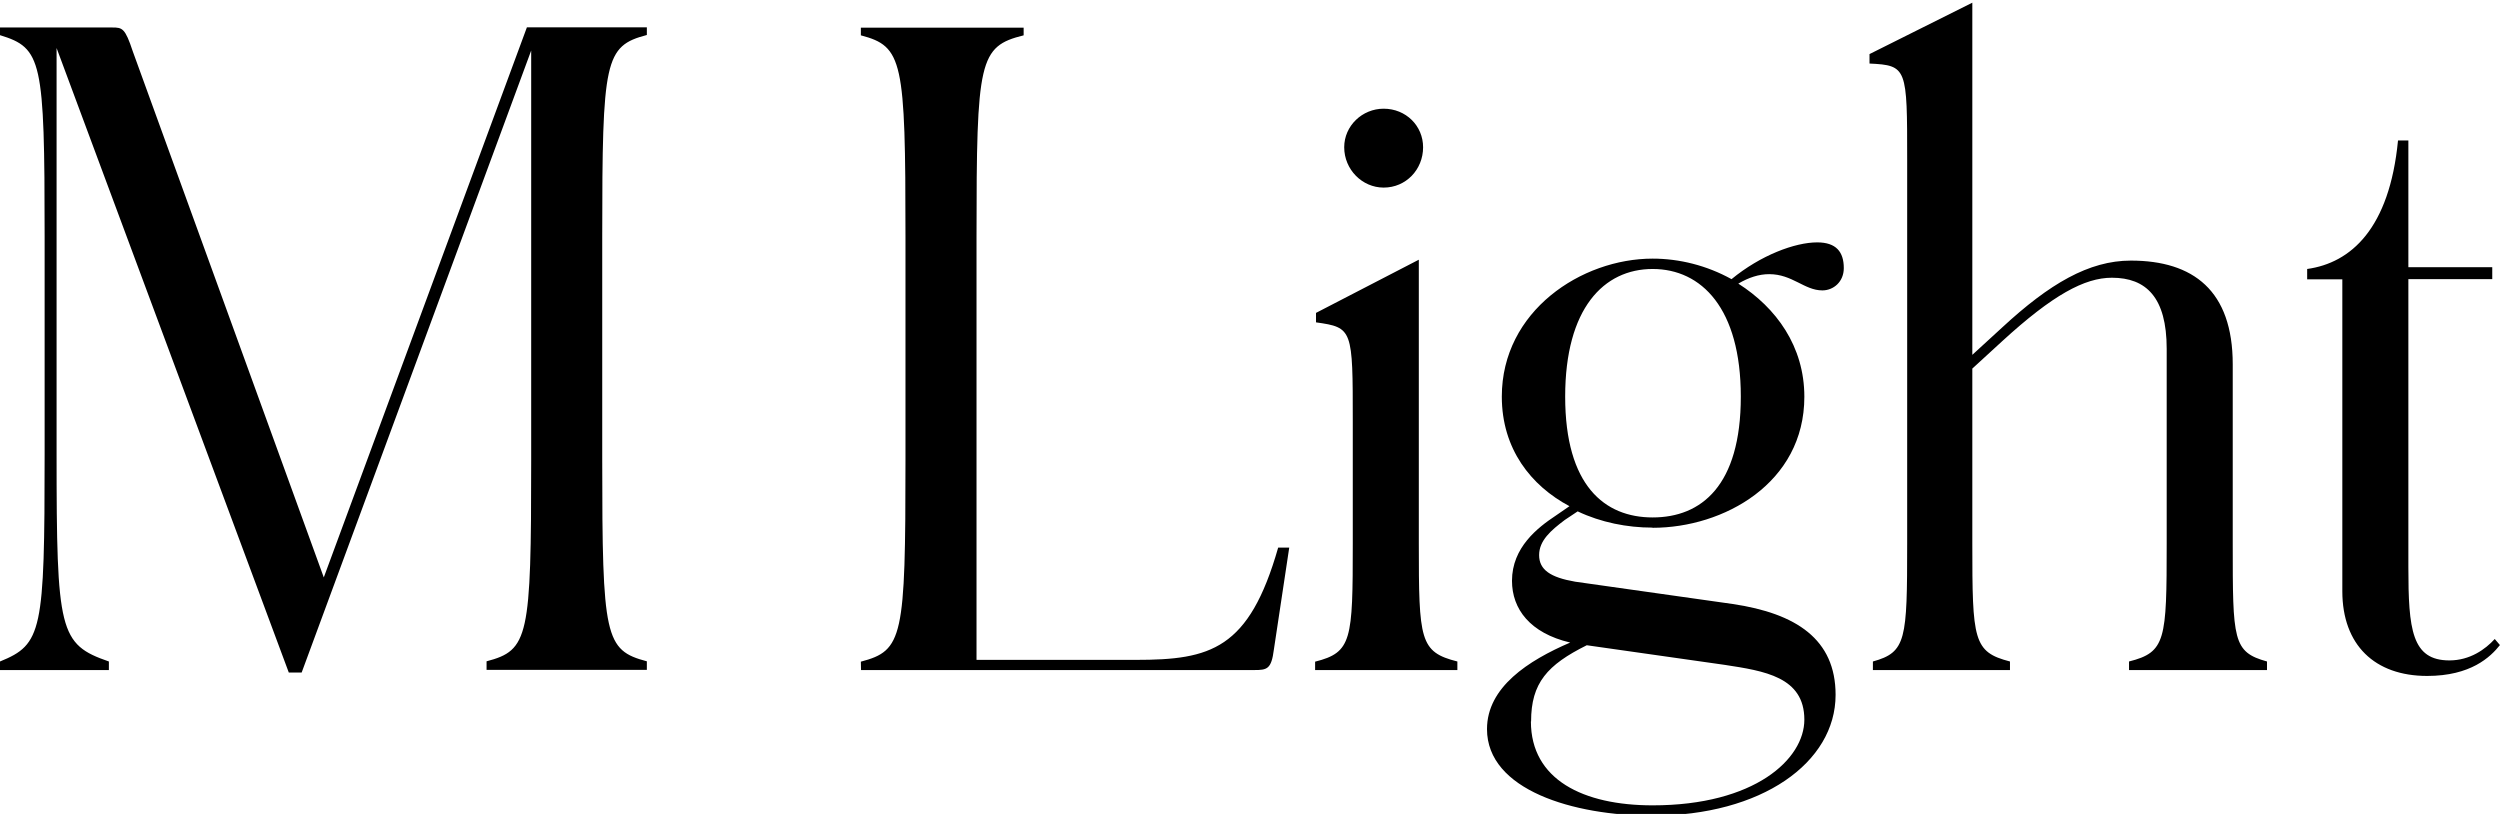 <?xml version="1.0" encoding="UTF-8"?>
<svg width="140.064" height="45.6" viewBox="0 0 140.064 45.6" version="1.1" xmlns="http://www.w3.org/2000/svg" xmlns:xlink="http://www.w3.org/1999/xlink">
 <path d="M0,8.06 l6.1,0 l0,0.48 c-2.78,0.96,-2.93,1.68,-2.93,11.62 l0,22.75 l13.01,-34.99 l0.72,0 l12.86,34.85 l0,-22.94 c0,-9.94,-0.14,-10.66,-2.5,-11.28 l0,-0.48 l8.98,0 l0,0.48 c-2.35,0.62,-2.5,1.34,-2.5,11.28 l0,12.53 c0,9.89,0.14,10.66,2.5,11.28 l0,0.43 l-6.72,0 l-11.38,-30.82 l-10.7,29.47 c-0.43,1.3,-0.58,1.34,-1.15,1.34 l-6.29,0 l0,-0.43 c2.35,-0.72,2.5,-1.39,2.5,-11.28 l0,-12.19 c0,-9.94,-0.14,-10.66,-2.5,-11.62 Z M48.24,8.06 l22.03,0 c0.72,0,0.96,0.05,1.1,1.15 l0.86,5.71 l-0.62,0 c-1.63,-5.71,-3.79,-6.29,-7.97,-6.29 l-8.93,0 l0,23.71 c0,9.89,0.14,10.66,2.64,11.28 l0,0.43 l-9.12,0 l0,-0.43 c2.35,-0.62,2.5,-1.39,2.5,-11.28 l0,-12.53 c0,-9.94,-0.14,-10.66,-2.5,-11.28 Z M77.52,35.09 c1.25,0,2.21,1.01,2.21,2.26 c0,1.2,-0.96,2.16,-2.21,2.16 c-1.2,0,-2.21,-0.96,-2.21,-2.16 c0,-1.25,1.01,-2.26,2.21,-2.26 Z M73.68,8.06 l7.97,0 l0,0.48 c-2.11,0.53,-2.16,1.2,-2.16,6.62 l0,15.89 l-5.76,-2.98 l0,-0.53 c2.06,-0.29,2.06,-0.38,2.06,-5.57 l0,-6.82 c0,-5.42,-0.05,-6.1,-2.11,-6.62 Z M92.59,16.03 c3.98,0,8.5,2.5,8.5,7.34 c0,2.83,-1.58,4.99,-3.7,6.34 c0.58,0.34,1.15,0.53,1.73,0.53 c1.3,0,1.97,-0.91,2.98,-0.91 c0.62,0,1.2,0.48,1.2,1.25 c0,0.91,-0.43,1.44,-1.49,1.44 c-1.25,0,-3.17,-0.72,-4.8,-2.06 c-1.39,0.77,-2.93,1.15,-4.42,1.15 c-3.98,0,-8.45,-2.93,-8.45,-7.73 c0,-2.93,1.63,-4.99,3.79,-6.14 l-0.77,-0.53 c-1.01,-0.67,-2.45,-1.78,-2.45,-3.65 c0,-1.58,1.01,-2.93,3.26,-3.46 c-2.35,-1.01,-4.66,-2.5,-4.66,-4.85 c0,-3.41,4.85,-4.85,9.26,-4.85 c6.14,0,10.27,2.98,10.27,6.77 c0,3.12,-2.21,4.56,-5.76,5.09 l-8.83,1.25 c-1.39,0.24,-2.02,0.67,-2.02,1.49 c0,0.82,0.67,1.39,1.44,1.97 l0.72,0.48 c1.3,-0.62,2.78,-0.91,4.18,-0.91 Z M92.59,16.61 c-2.69,0,-4.9,1.78,-4.9,6.77 c0,4.94,2.16,7.15,4.9,7.15 c2.74,0,4.94,-2.21,4.94,-7.15 c0,-4.99,-2.21,-6.77,-4.94,-6.77 Z M85.78,5.18 c0,2.16,0.91,3.17,3.12,4.27 l7.73,-1.1 c2.21,-0.34,4.46,-0.67,4.46,-3.07 c0,-2.21,-2.78,-4.8,-8.5,-4.8 c-3.89,0,-6.82,1.44,-6.82,4.7 Z M104.93,8.06 l7.68,0 l0,0.48 c-2.06,0.53,-2.11,1.2,-2.11,6.62 l0,9.79 l1.68,1.54 c2.83,2.59,4.61,3.55,6.14,3.55 c1.92,0,3.07,-1.1,3.07,-3.98 l0,-10.9 c0,-5.42,-0.05,-6.1,-2.11,-6.62 l0,-0.48 l7.73,0 l0,0.48 c-1.92,0.53,-1.92,1.2,-1.92,6.62 l0,10.03 c0,4.13,-2.21,5.81,-5.71,5.81 c-2.35,0,-4.56,-1.3,-7.2,-3.74 l-1.68,-1.54 l0,19.73 l-5.76,-2.88 l0,-0.53 c2.11,-0.1,2.11,-0.24,2.11,-5.38 l0,-21.5 c0,-5.42,-0.05,-6.1,-1.92,-6.62 Z M135.98,7.73 c2.45,0,3.55,1.06,4.08,1.73 l-0.29,0.34 c-0.53,-0.58,-1.39,-1.2,-2.54,-1.2 c-2.11,0,-2.3,1.73,-2.3,5.23 l0,16.13 l4.7,0 l0,0.67 l-4.7,0 l0,7.1 l-0.58,0 c-0.48,-4.94,-2.64,-6.86,-5.09,-7.2 l0,-0.58 l1.97,0 l0,-17.47 c0,-3.02,1.82,-4.75,4.75,-4.75 Z M135.98,7.73" fill="rgb(0,0,0)" transform="matrix(1,0,0,-1,0.0,45.6)"/>
</svg>
